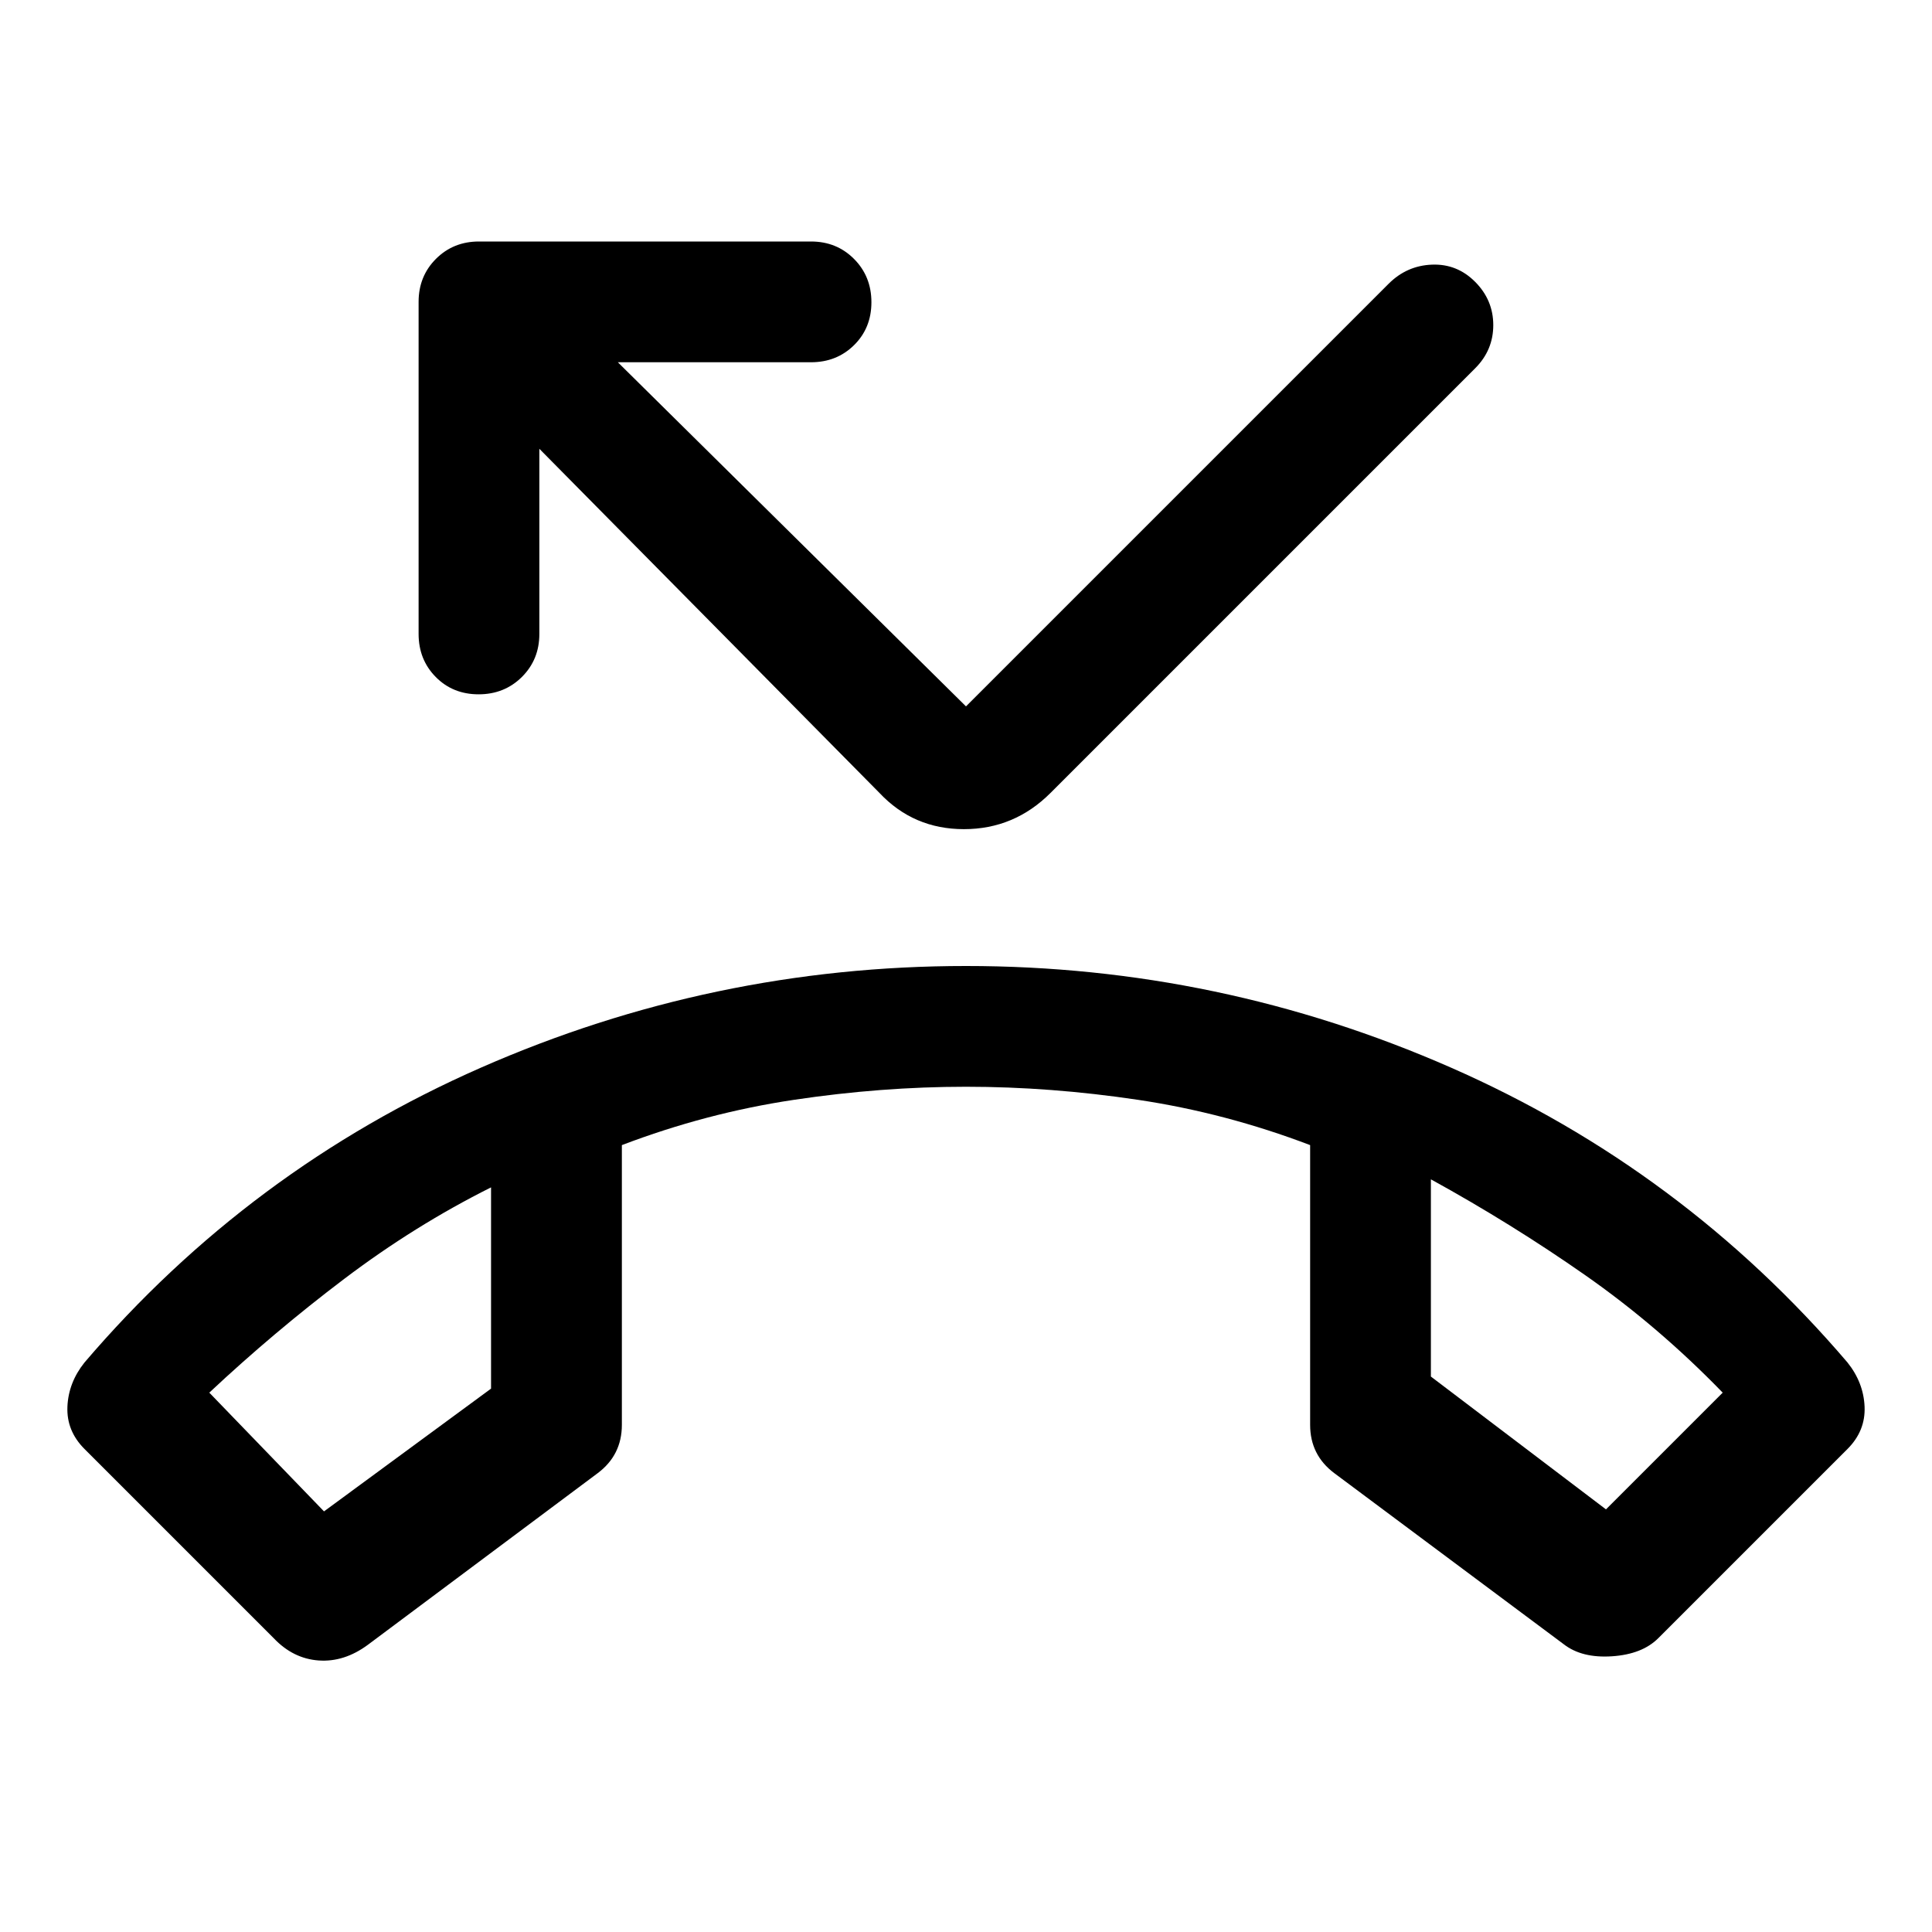 <svg xmlns="http://www.w3.org/2000/svg" width="48" height="48" viewBox="0 -960 960 960"><path d="m136-146-94-94q-9-9-8.5-21t8.5-22q82-96 197-146.5T480-480q126 0 241 50.5T918-283q8 10 8.5 22t-8.5 21l-94 94q-8 8-23 9t-24-6l-114-85q-6-4.5-9-10.5t-3-13.5v-139q-42-16-85.5-22.5T480-420q-42 0-85.5 6.5T309-391v139q0 7.5-3 13.5t-9 10.5l-114.188 85.278Q171-134 158.312-134.923 145.625-135.846 136-146Zm108-224q-38 19-73 45.5T104-268l57 59 83-61v-100Zm467-4v98l87 66 58-58q-32-33-68.5-58.5T711-374Zm-467 4Zm467-4ZM237.825-615Q225-615 216.5-623.625T208-645v-165q0-12.75 8.625-21.375T238-840h165q12.75 0 21.375 8.675 8.625 8.676 8.625 21.5 0 12.825-8.625 21.325T403-780h-96l173 171 210-210q9-9 21.5-9.5t21.5 8.553q9 9.052 9 21.5Q742-786 733-777L522-566q-18 18-43.033 18T437-566L268-737v92q0 12.75-8.675 21.375-8.676 8.625-21.5 8.625Z"/></svg>